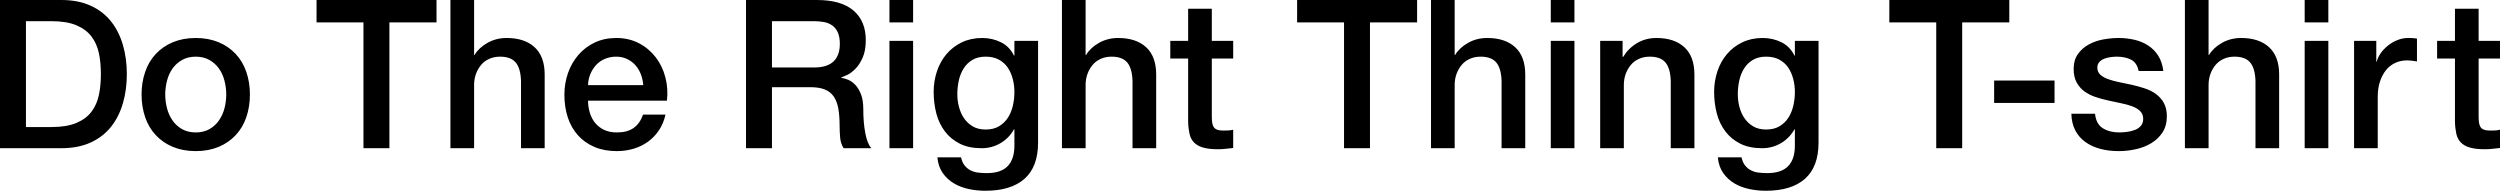 <svg xmlns="http://www.w3.org/2000/svg" viewBox="0 0 2408.8 183.8"><path d="M0 0h59.2c10.9 0 20.4 1.9 28.4 5.6 8 3.7 14.5 8.8 19.6 15.3 5.1 6.5 8.8 14 11.3 22.7s3.7 17.9 3.7 27.8c0 9.9-1.2 19.1-3.7 27.8s-6.2 16.2-11.3 22.7c-5.1 6.5-11.6 11.6-19.6 15.3-8 3.7-17.5 5.6-28.4 5.6H0V0zm25 122.4h24.6c9.7 0 17.7-1.3 23.9-3.9 6.2-2.6 11.1-6.2 14.6-10.8 3.5-4.6 5.9-10 7.2-16.2 1.3-6.2 1.9-12.9 1.9-20.1 0-7.2-.6-13.9-1.9-20.1-1.3-6.2-3.7-11.6-7.2-16.2s-8.4-8.2-14.6-10.8c-6.2-2.6-14.2-3.9-23.9-3.9H25v102zM188.6 145.6c-8.3 0-15.6-1.4-22.1-4.1-6.5-2.7-11.9-6.5-16.4-11.3-4.5-4.8-7.9-10.5-10.2-17.2-2.3-6.7-3.5-14-3.5-22 0-7.9 1.2-15.1 3.5-21.8 2.3-6.7 5.7-12.4 10.2-17.2 4.5-4.8 9.9-8.6 16.4-11.3 6.5-2.7 13.8-4.1 22.1-4.1s15.6 1.4 22.1 4.1c6.5 2.7 11.9 6.5 16.4 11.3 4.5 4.8 7.9 10.5 10.2 17.2 2.3 6.7 3.5 13.9 3.5 21.8 0 8-1.2 15.3-3.5 22-2.3 6.7-5.7 12.4-10.2 17.2-4.5 4.8-9.9 8.6-16.4 11.3-6.5 2.7-13.8 4.1-22.1 4.1zm0-18c5.1 0 9.5-1.1 13.2-3.2 3.7-2.1 6.8-4.9 9.2-8.4 2.4-3.5 4.2-7.4 5.3-11.7 1.1-4.3 1.7-8.8 1.7-13.3 0-4.4-.6-8.8-1.7-13.2-1.1-4.4-2.9-8.3-5.3-11.7-2.4-3.4-5.5-6.2-9.2-8.3-3.7-2.1-8.1-3.2-13.2-3.2s-9.5 1.1-13.2 3.2c-3.7 2.1-6.8 4.9-9.2 8.3-2.4 3.4-4.2 7.3-5.3 11.7-1.1 4.4-1.7 8.8-1.7 13.2 0 4.5.6 9 1.7 13.3 1.1 4.3 2.9 8.2 5.3 11.7s5.5 6.3 9.2 8.4c3.7 2.1 8.1 3.2 13.2 3.2zM305 0h115.6v21.6h-45.4v121.2h-25V21.6H305V0zM434 0h22.8v53h.4c2.8-4.7 7-8.6 12.5-11.7 5.5-3.1 11.7-4.7 18.5-4.7 11.3 0 20.3 2.9 26.8 8.8s9.8 14.7 9.8 26.4v71H502v-65c-.3-8.1-2-14-5.2-17.7-3.2-3.7-8.2-5.5-15-5.5-3.9 0-7.3.7-10.4 2.1-3.1 1.4-5.7 3.3-7.8 5.8-2.1 2.5-3.8 5.4-5 8.7-1.2 3.3-1.8 6.9-1.8 10.6v61H434V0zM566.6 97c0 4 .6 7.9 1.7 11.6 1.1 3.7 2.8 7 5.1 9.8 2.3 2.8 5.1 5 8.6 6.7 3.5 1.7 7.6 2.5 12.4 2.5 6.7 0 12-1.4 16.1-4.3 4.1-2.9 7.1-7.2 9.1-12.9h21.6c-1.2 5.6-3.3 10.6-6.2 15-2.9 4.4-6.5 8.1-10.6 11.1s-8.8 5.3-13.9 6.8-10.5 2.3-16.1 2.3c-8.1 0-15.3-1.3-21.6-4-6.3-2.7-11.6-6.4-15.9-11.2-4.3-4.8-7.6-10.5-9.8-17.2-2.2-6.7-3.3-14-3.3-22 0-7.3 1.2-14.3 3.5-20.9 2.3-6.6 5.7-12.4 10-17.4 4.3-5 9.6-9 15.7-11.9 6.1-2.9 13.1-4.4 20.8-4.4 8.1 0 15.4 1.7 21.9 5.1 6.5 3.4 11.8 7.9 16.1 13.5 4.3 5.6 7.4 12 9.3 19.3 1.9 7.3 2.4 14.8 1.5 22.5h-76zm53.2-15c-.3-3.6-1-7.1-2.3-10.4-1.3-3.3-3-6.2-5.2-8.7-2.2-2.5-4.9-4.5-8-6-3.1-1.5-6.6-2.3-10.5-2.3-4 0-7.6.7-10.9 2.1-3.3 1.4-6.1 3.3-8.4 5.8-2.3 2.5-4.2 5.4-5.6 8.7-1.4 3.3-2.2 6.9-2.3 10.8h53.2zM718.8 0H787c15.7 0 27.5 3.4 35.4 10.2 7.9 6.8 11.8 16.3 11.8 28.4 0 6.8-1 12.4-3 16.9-2 4.5-4.3 8.1-7 10.8-2.7 2.7-5.3 4.7-7.9 5.9-2.6 1.2-4.5 2-5.7 2.4v.4c2.1.3 4.4.9 6.9 2s4.8 2.8 6.9 5.1c2.1 2.3 3.9 5.4 5.3 9.1 1.4 3.7 2.1 8.4 2.1 14 0 8.4.6 16 1.9 22.9 1.3 6.9 3.2 11.8 5.9 14.7h-26.8c-1.9-3.1-3-6.5-3.3-10.2-.3-3.7-.5-7.3-.5-10.8 0-6.5-.4-12.2-1.2-16.9-.8-4.7-2.3-8.7-4.4-11.8-2.1-3.1-5-5.4-8.7-6.9-3.7-1.5-8.4-2.2-14.1-2.2h-36.8v58.8h-25V0zm25 65h41c8 0 14.1-1.9 18.2-5.7 4.1-3.8 6.2-9.5 6.2-17.1 0-4.5-.7-8.2-2-11.1-1.3-2.9-3.2-5.1-5.5-6.7-2.3-1.6-5-2.7-8-3.2s-6.1-.8-9.3-.8h-40.6V65zM857 0h22.8v21.6H857V0zm0 39.4h22.8v103.4H857V39.4zM1000.2 137.4c0 15.6-4.4 27.2-13.1 34.9-8.7 7.7-21.3 11.5-37.7 11.5-5.2 0-10.4-.5-15.7-1.6-5.3-1.1-10.1-2.9-14.4-5.4-4.3-2.5-8-5.9-10.9-10-2.9-4.1-4.7-9.2-5.2-15.2H926c.7 3.2 1.8 5.8 3.4 7.8 1.6 2 3.5 3.6 5.7 4.7s4.6 1.9 7.3 2.2c2.7.3 5.5.5 8.4.5 9.2 0 15.9-2.3 20.2-6.8 4.3-4.5 6.4-11.1 6.4-19.6v-15.8h-.4c-3.2 5.7-7.6 10.2-13.1 13.4-5.5 3.2-11.5 4.8-17.9 4.8-8.3 0-15.3-1.4-21.1-4.3-5.8-2.9-10.6-6.8-14.4-11.8-3.8-5-6.6-10.8-8.3-17.3-1.7-6.5-2.6-13.5-2.6-21 0-6.9 1.1-13.5 3.2-19.8 2.1-6.3 5.2-11.8 9.2-16.5 4-4.7 8.9-8.5 14.7-11.3 5.8-2.8 12.4-4.2 19.7-4.2 6.5 0 12.5 1.4 18 4.1 5.5 2.7 9.7 7 12.6 12.9h.4V39.4h22.8v98zm-50.6-12.6c5.1 0 9.4-1 12.9-3.1s6.4-4.8 8.6-8.2c2.2-3.4 3.8-7.3 4.8-11.6s1.5-8.7 1.5-13.1-.5-8.7-1.6-12.8c-1.1-4.1-2.7-7.8-4.9-11s-5.1-5.7-8.6-7.6c-3.5-1.9-7.8-2.8-12.7-2.8-5.1 0-9.3 1.1-12.8 3.2s-6.3 4.9-8.4 8.3c-2.1 3.4-3.7 7.3-4.6 11.6-.9 4.3-1.4 8.6-1.4 12.9 0 4.3.5 8.4 1.6 12.5s2.7 7.7 4.9 10.9 5 5.8 8.4 7.8c3.4 2 7.5 3 12.3 3zM1023.2 0h22.8v53h.4c2.8-4.7 7-8.6 12.5-11.7 5.5-3.1 11.7-4.7 18.5-4.7 11.3 0 20.3 2.9 26.8 8.8s9.8 14.7 9.8 26.4v71h-22.8v-65c-.3-8.1-2-14-5.2-17.7-3.2-3.7-8.2-5.5-15-5.5-3.9 0-7.3.7-10.4 2.1-3.1 1.4-5.7 3.3-7.8 5.8-2.1 2.5-3.8 5.4-5 8.7-1.2 3.3-1.8 6.9-1.8 10.6v61h-22.8V0zM1127.6 39.4h17.2v-31h22.8v31h20.6v17h-20.6v55.2c0 2.4.1 4.5.3 6.2.2 1.7.7 3.2 1.4 4.4.7 1.2 1.8 2.1 3.3 2.7 1.5.6 3.5.9 6 .9 1.6 0 3.2 0 4.8-.1 1.6-.1 3.2-.3 4.8-.7v17.6c-2.5.3-5 .5-7.4.8-2.4.3-4.9.4-7.4.4-6 0-10.8-.6-14.5-1.7-3.7-1.1-6.5-2.8-8.6-5-2.1-2.2-3.5-5-4.2-8.3-.7-3.3-1.2-7.1-1.3-11.4v-61h-17.2v-17zM1249.8 0h115.6v21.6H1320v121.2h-25V21.6h-45.2V0zM1378.8 0h22.8v53h.4c2.8-4.7 7-8.6 12.5-11.7 5.5-3.1 11.7-4.7 18.5-4.7 11.3 0 20.3 2.9 26.8 8.8s9.8 14.7 9.8 26.4v71h-22.8v-65c-.3-8.1-2-14-5.2-17.7-3.2-3.7-8.2-5.5-15-5.5-3.9 0-7.3.7-10.4 2.1-3.1 1.4-5.7 3.3-7.8 5.8-2.1 2.5-3.8 5.4-5 8.7-1.2 3.3-1.8 6.9-1.8 10.6v61h-22.8V0zM1494.2 0h22.8v21.6h-22.8V0zm0 39.4h22.8v103.4h-22.8V39.4zM1541.8 39.4h21.6v15.2l.4.4c3.5-5.7 8-10.2 13.6-13.5 5.6-3.3 11.8-4.9 18.6-4.9 11.3 0 20.3 2.9 26.8 8.8s9.8 14.7 9.8 26.4v71h-22.8v-65c-.3-8.1-2-14-5.2-17.7-3.2-3.7-8.2-5.5-15-5.5-3.9 0-7.3.7-10.4 2.1-3.1 1.4-5.7 3.3-7.8 5.8-2.1 2.5-3.8 5.4-5 8.7-1.2 3.3-1.8 6.9-1.8 10.6v61h-22.8V39.4zM1752.2 137.4c0 15.6-4.4 27.2-13.1 34.9-8.7 7.7-21.3 11.5-37.7 11.5-5.2 0-10.4-.5-15.7-1.6-5.3-1.1-10.1-2.9-14.4-5.4-4.3-2.5-8-5.9-10.9-10-2.9-4.1-4.7-9.2-5.2-15.2h22.8c.7 3.2 1.8 5.8 3.4 7.8 1.6 2 3.5 3.6 5.7 4.7s4.6 1.9 7.3 2.2c2.7.3 5.5.5 8.4.5 9.2 0 15.9-2.3 20.2-6.8 4.3-4.5 6.4-11.1 6.4-19.6v-15.8h-.4c-3.2 5.7-7.6 10.2-13.1 13.4-5.5 3.2-11.5 4.8-17.9 4.8-8.3 0-15.3-1.4-21.1-4.3-5.8-2.9-10.6-6.8-14.4-11.8-3.8-5-6.6-10.8-8.3-17.3-1.7-6.5-2.6-13.5-2.6-21 0-6.9 1.1-13.5 3.2-19.8 2.1-6.3 5.2-11.8 9.2-16.5 4-4.7 8.9-8.5 14.7-11.3 5.8-2.8 12.4-4.2 19.7-4.2 6.5 0 12.5 1.4 18 4.1 5.5 2.7 9.7 7 12.6 12.9h.4V39.4h22.8v98zm-50.6-12.6c5.1 0 9.4-1 12.9-3.1s6.4-4.8 8.6-8.2c2.2-3.4 3.8-7.3 4.8-11.6s1.5-8.7 1.5-13.1-.5-8.7-1.6-12.8c-1.1-4.1-2.7-7.8-4.9-11s-5.1-5.7-8.6-7.6c-3.5-1.9-7.8-2.8-12.7-2.8-5.1 0-9.3 1.1-12.8 3.2s-6.3 4.9-8.4 8.3c-2.1 3.4-3.7 7.3-4.6 11.6-.9 4.3-1.4 8.6-1.4 12.9 0 4.3.5 8.4 1.6 12.5s2.7 7.7 4.9 10.9 5 5.8 8.4 7.8c3.4 2 7.5 3 12.3 3zM1820.4 0H1936v21.6h-45.4v121.2h-25V21.6h-45.2V0zM1921.4 77.6h58.2v21.6h-58.2V77.6zM2018.6 109.6c.7 6.7 3.2 11.3 7.6 14 4.4 2.7 9.7 4 15.8 4 2.1 0 4.6-.2 7.3-.5s5.3-1 7.7-1.9c2.4-.9 4.4-2.3 5.9-4.1 1.5-1.8 2.2-4.2 2.1-7.1-.1-2.9-1.2-5.3-3.2-7.2-2-1.9-4.6-3.4-7.7-4.5-3.1-1.1-6.7-2.1-10.7-2.9-4-.8-8.1-1.7-12.2-2.6-4.3-.9-8.4-2.1-12.3-3.4-3.9-1.3-7.5-3.1-10.6-5.4-3.1-2.3-5.6-5.2-7.5-8.7-1.9-3.5-2.8-7.9-2.8-13.1 0-5.6 1.4-10.3 4.1-14.1 2.7-3.8 6.2-6.9 10.4-9.2 4.2-2.3 8.9-4 14-4.9 5.1-.9 10-1.4 14.7-1.4 5.3 0 10.4.6 15.3 1.7s9.3 3 13.2 5.5c3.9 2.5 7.2 5.8 9.8 9.9 2.6 4.1 4.2 9 4.9 14.7h-23.8c-1.1-5.5-3.6-9.1-7.5-11-3.9-1.9-8.4-2.8-13.5-2.8-1.6 0-3.5.1-5.7.4-2.2.3-4.3.8-6.2 1.5-1.9.7-3.6 1.8-4.9 3.2-1.3 1.4-2 3.2-2 5.5 0 2.8 1 5.1 2.9 6.8 1.9 1.7 4.5 3.2 7.6 4.3 3.1 1.1 6.7 2.1 10.7 2.9 4 .8 8.1 1.7 12.4 2.6 4.1.9 8.2 2.1 12.2 3.4 4 1.3 7.6 3.1 10.7 5.4 3.1 2.3 5.7 5.1 7.6 8.6 1.9 3.5 2.9 7.7 2.9 12.8 0 6.1-1.4 11.3-4.2 15.6-2.8 4.3-6.4 7.7-10.9 10.4s-9.4 4.6-14.9 5.8c-5.5 1.2-10.9 1.8-16.2 1.8-6.5 0-12.6-.7-18.1-2.2-5.5-1.5-10.3-3.7-14.4-6.7s-7.3-6.7-9.6-11.2c-2.3-4.5-3.6-9.8-3.7-15.9h22.8zM2105.2 0h22.8v53h.4c2.8-4.7 7-8.6 12.5-11.7 5.5-3.1 11.7-4.7 18.5-4.7 11.3 0 20.3 2.9 26.8 8.8s9.8 14.7 9.8 26.4v71h-22.8v-65c-.3-8.1-2-14-5.2-17.7-3.2-3.7-8.2-5.5-15-5.5-3.9 0-7.3.7-10.4 2.1-3.1 1.4-5.7 3.3-7.8 5.8-2.1 2.5-3.8 5.4-5 8.7-1.2 3.3-1.8 6.9-1.8 10.6v61h-22.8V0zM2220.6 0h22.8v21.6h-22.8V0zm0 39.4h22.8v103.4h-22.8V39.4zM2268.2 39.4h21.4v20h.4c.7-2.8 2-5.5 3.9-8.2 1.9-2.7 4.3-5.1 7-7.3s5.8-4 9.1-5.3c3.3-1.3 6.7-2 10.2-2 2.7 0 4.5.1 5.5.2s2 .3 3.1.4v22c-1.6-.3-3.2-.5-4.9-.7-1.7-.2-3.3-.3-4.9-.3-3.9 0-7.5.8-10.9 2.3-3.4 1.5-6.4 3.8-8.9 6.8s-4.5 6.7-6 11.1c-1.5 4.4-2.2 9.5-2.2 15.2v49.2h-22.8V39.4zM2348.2 39.4h17.2v-31h22.8v31h20.6v17h-20.6v55.2c0 2.4.1 4.5.3 6.2.2 1.7.7 3.2 1.4 4.4.7 1.2 1.8 2.1 3.3 2.7 1.5.6 3.5.9 6 .9 1.6 0 3.2 0 4.8-.1 1.6-.1 3.2-.3 4.8-.7v17.6c-2.5.3-5 .5-7.4.8-2.4.3-4.9.4-7.4.4-6 0-10.8-.6-14.5-1.7-3.7-1.1-6.5-2.8-8.6-5-2.1-2.2-3.5-5-4.2-8.3-.7-3.3-1.2-7.1-1.3-11.4v-61h-17.2v-17z"/></svg>